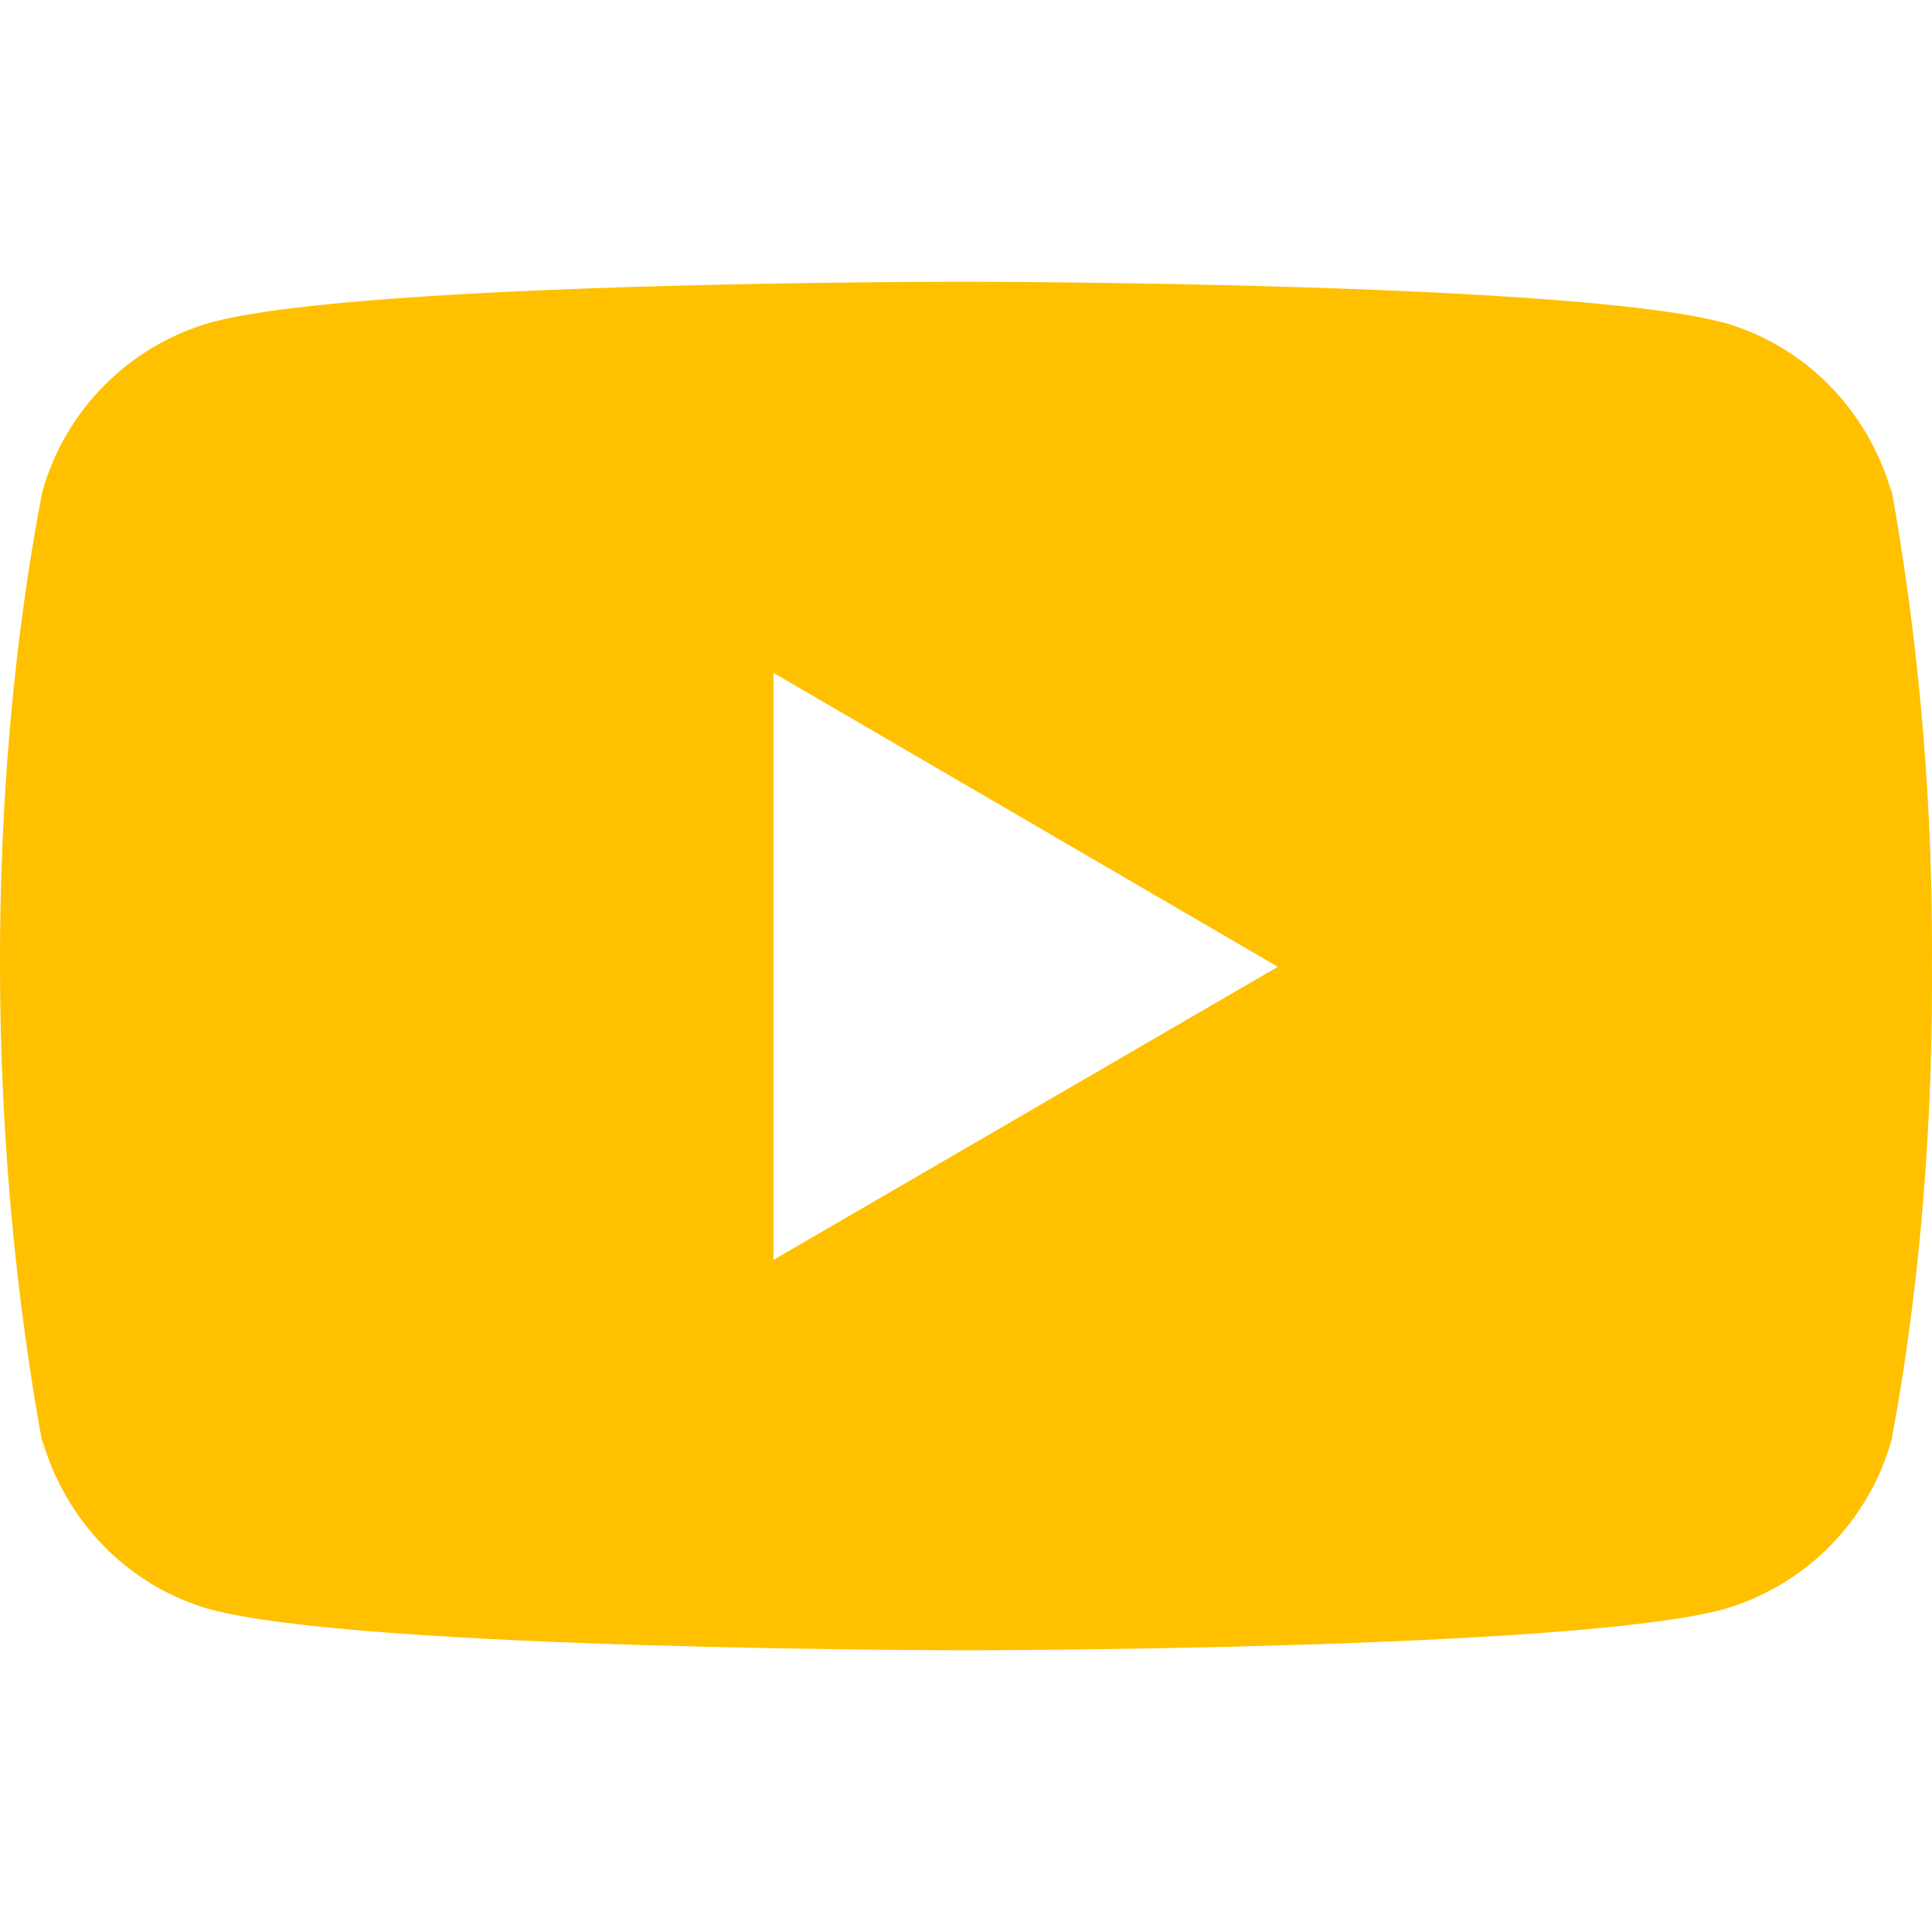 <?xml version="1.0" encoding="UTF-8"?> <svg xmlns="http://www.w3.org/2000/svg" xmlns:xlink="http://www.w3.org/1999/xlink" xmlns:svgjs="http://svgjs.com/svgjs" version="1.1" width="512" height="512" x="0" y="0" viewBox="0 0 24 24" style="enable-background:new 0 0 512 512" xml:space="preserve" class=""><g><path d="m23.469 5.929.03.196c-.29-1.029-1.073-1.823-2.068-2.112l-.021-.005c-1.871-.508-9.4-.508-9.4-.508s-7.51-.01-9.4.508c-1.014.294-1.798 1.088-2.083 2.096l-.005.021c-.699 3.651-.704 8.038.031 11.947l-.031-.198c.29 1.029 1.073 1.823 2.068 2.112l.021.005c1.869.509 9.4.509 9.4.509s7.509 0 9.4-.509c1.015-.294 1.799-1.088 2.084-2.096l.005-.021c.318-1.698.5-3.652.5-5.648 0-.073 0-.147-.001-.221.001-.068.001-.149.001-.23 0-1.997-.182-3.951-.531-5.846zm-13.861 9.722v-7.293l6.266 3.652z" fill="#ffc000" data-original="#000000" class=""></path></g></svg> 